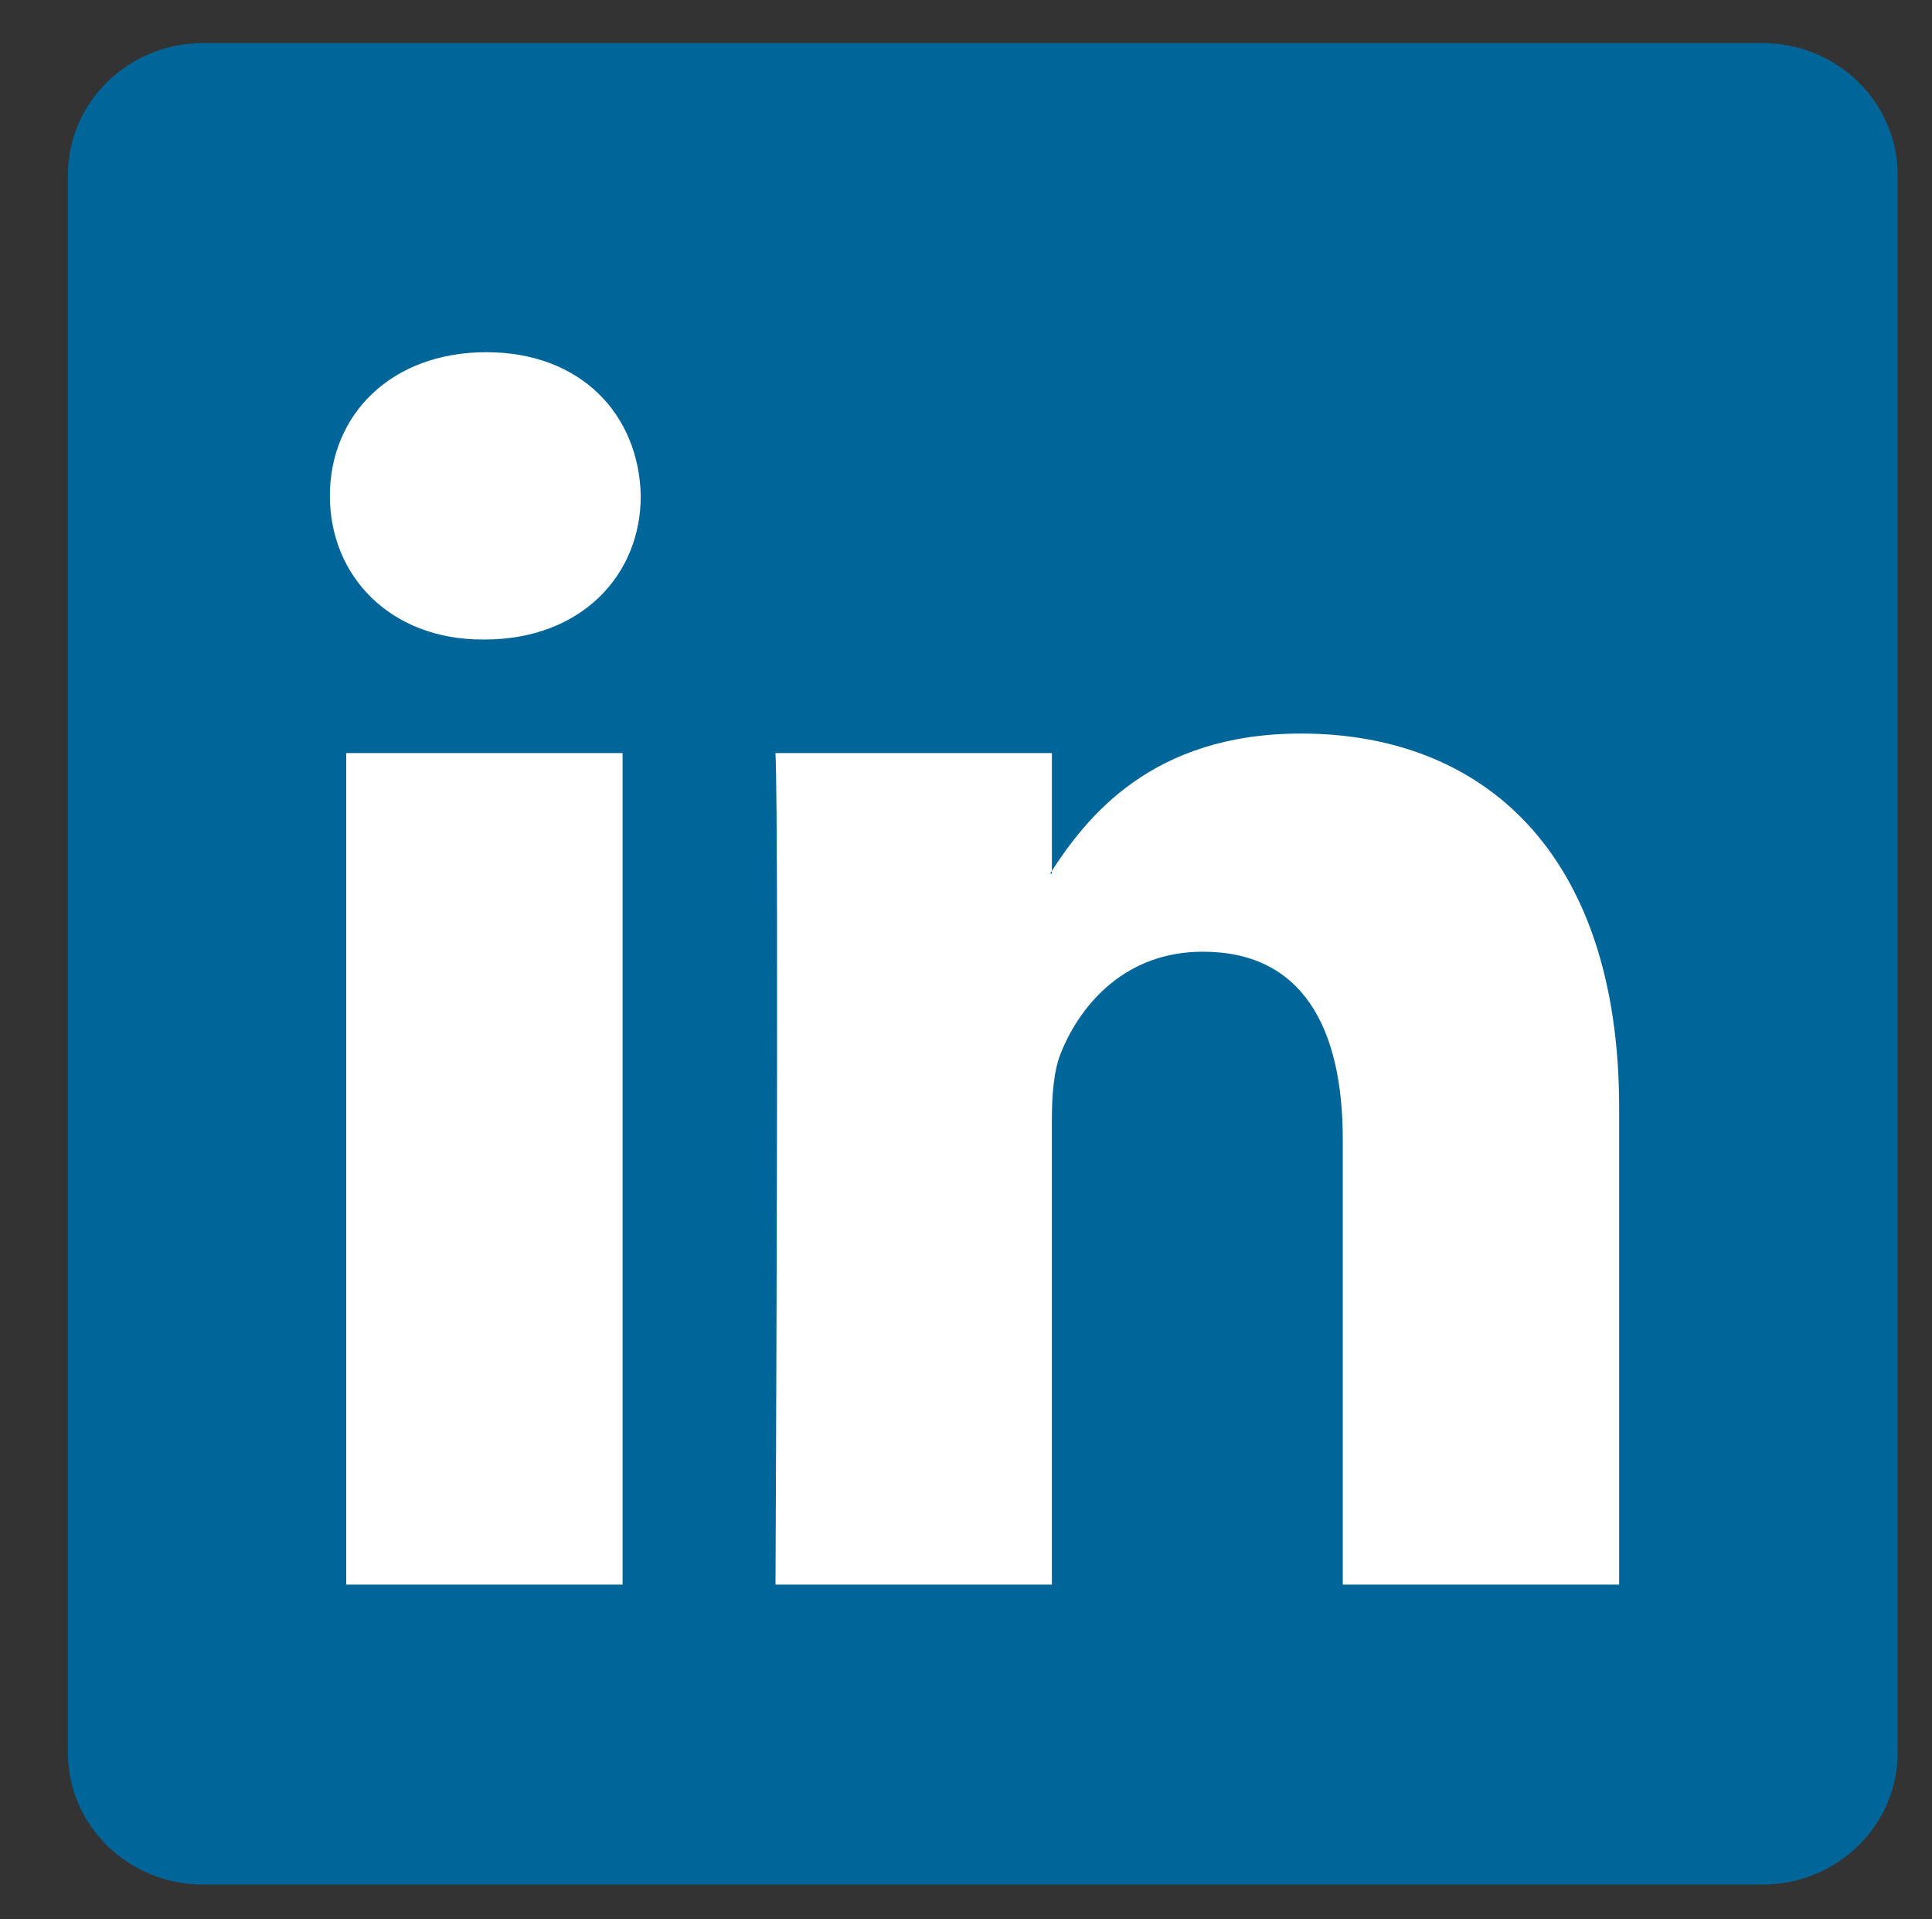 <svg xmlns="http://www.w3.org/2000/svg" width="80.001" height="79.46"><rect width="100%" height="100%" fill="#333333" stroke="none"/><path d="M2.812 7.246c0-3.016 2.507-5.462 5.599-5.462h64.569c3.092 0 5.599 2.446 5.599 5.462V72.57c0 3.017-2.507 5.462-5.599 5.462H8.411c-3.092 0-5.599-2.445-5.599-5.462z" fill="#069"/><path d="M25.78 65.611v-34.43H14.336v34.43zM20.058 26.48c3.991 0 6.475-2.644 6.475-5.948-.074-3.378-2.484-5.949-6.399-5.949s-6.474 2.57-6.474 5.949c0 3.304 2.483 5.948 6.324 5.948h.074zm12.054 39.131h11.444V46.384c0-1.029.074-2.057.377-2.793.827-2.056 2.71-4.185 5.872-4.185 4.141 0 5.798 3.157 5.798 7.786v18.419h11.443V45.869c0-10.575-5.646-15.496-13.175-15.496-6.174 0-8.884 3.451-10.39 5.801h.076v-4.993H32.112c.15 3.231 0 34.43 0 34.43z" fill="#fff" fill-rule="evenodd"/></svg>